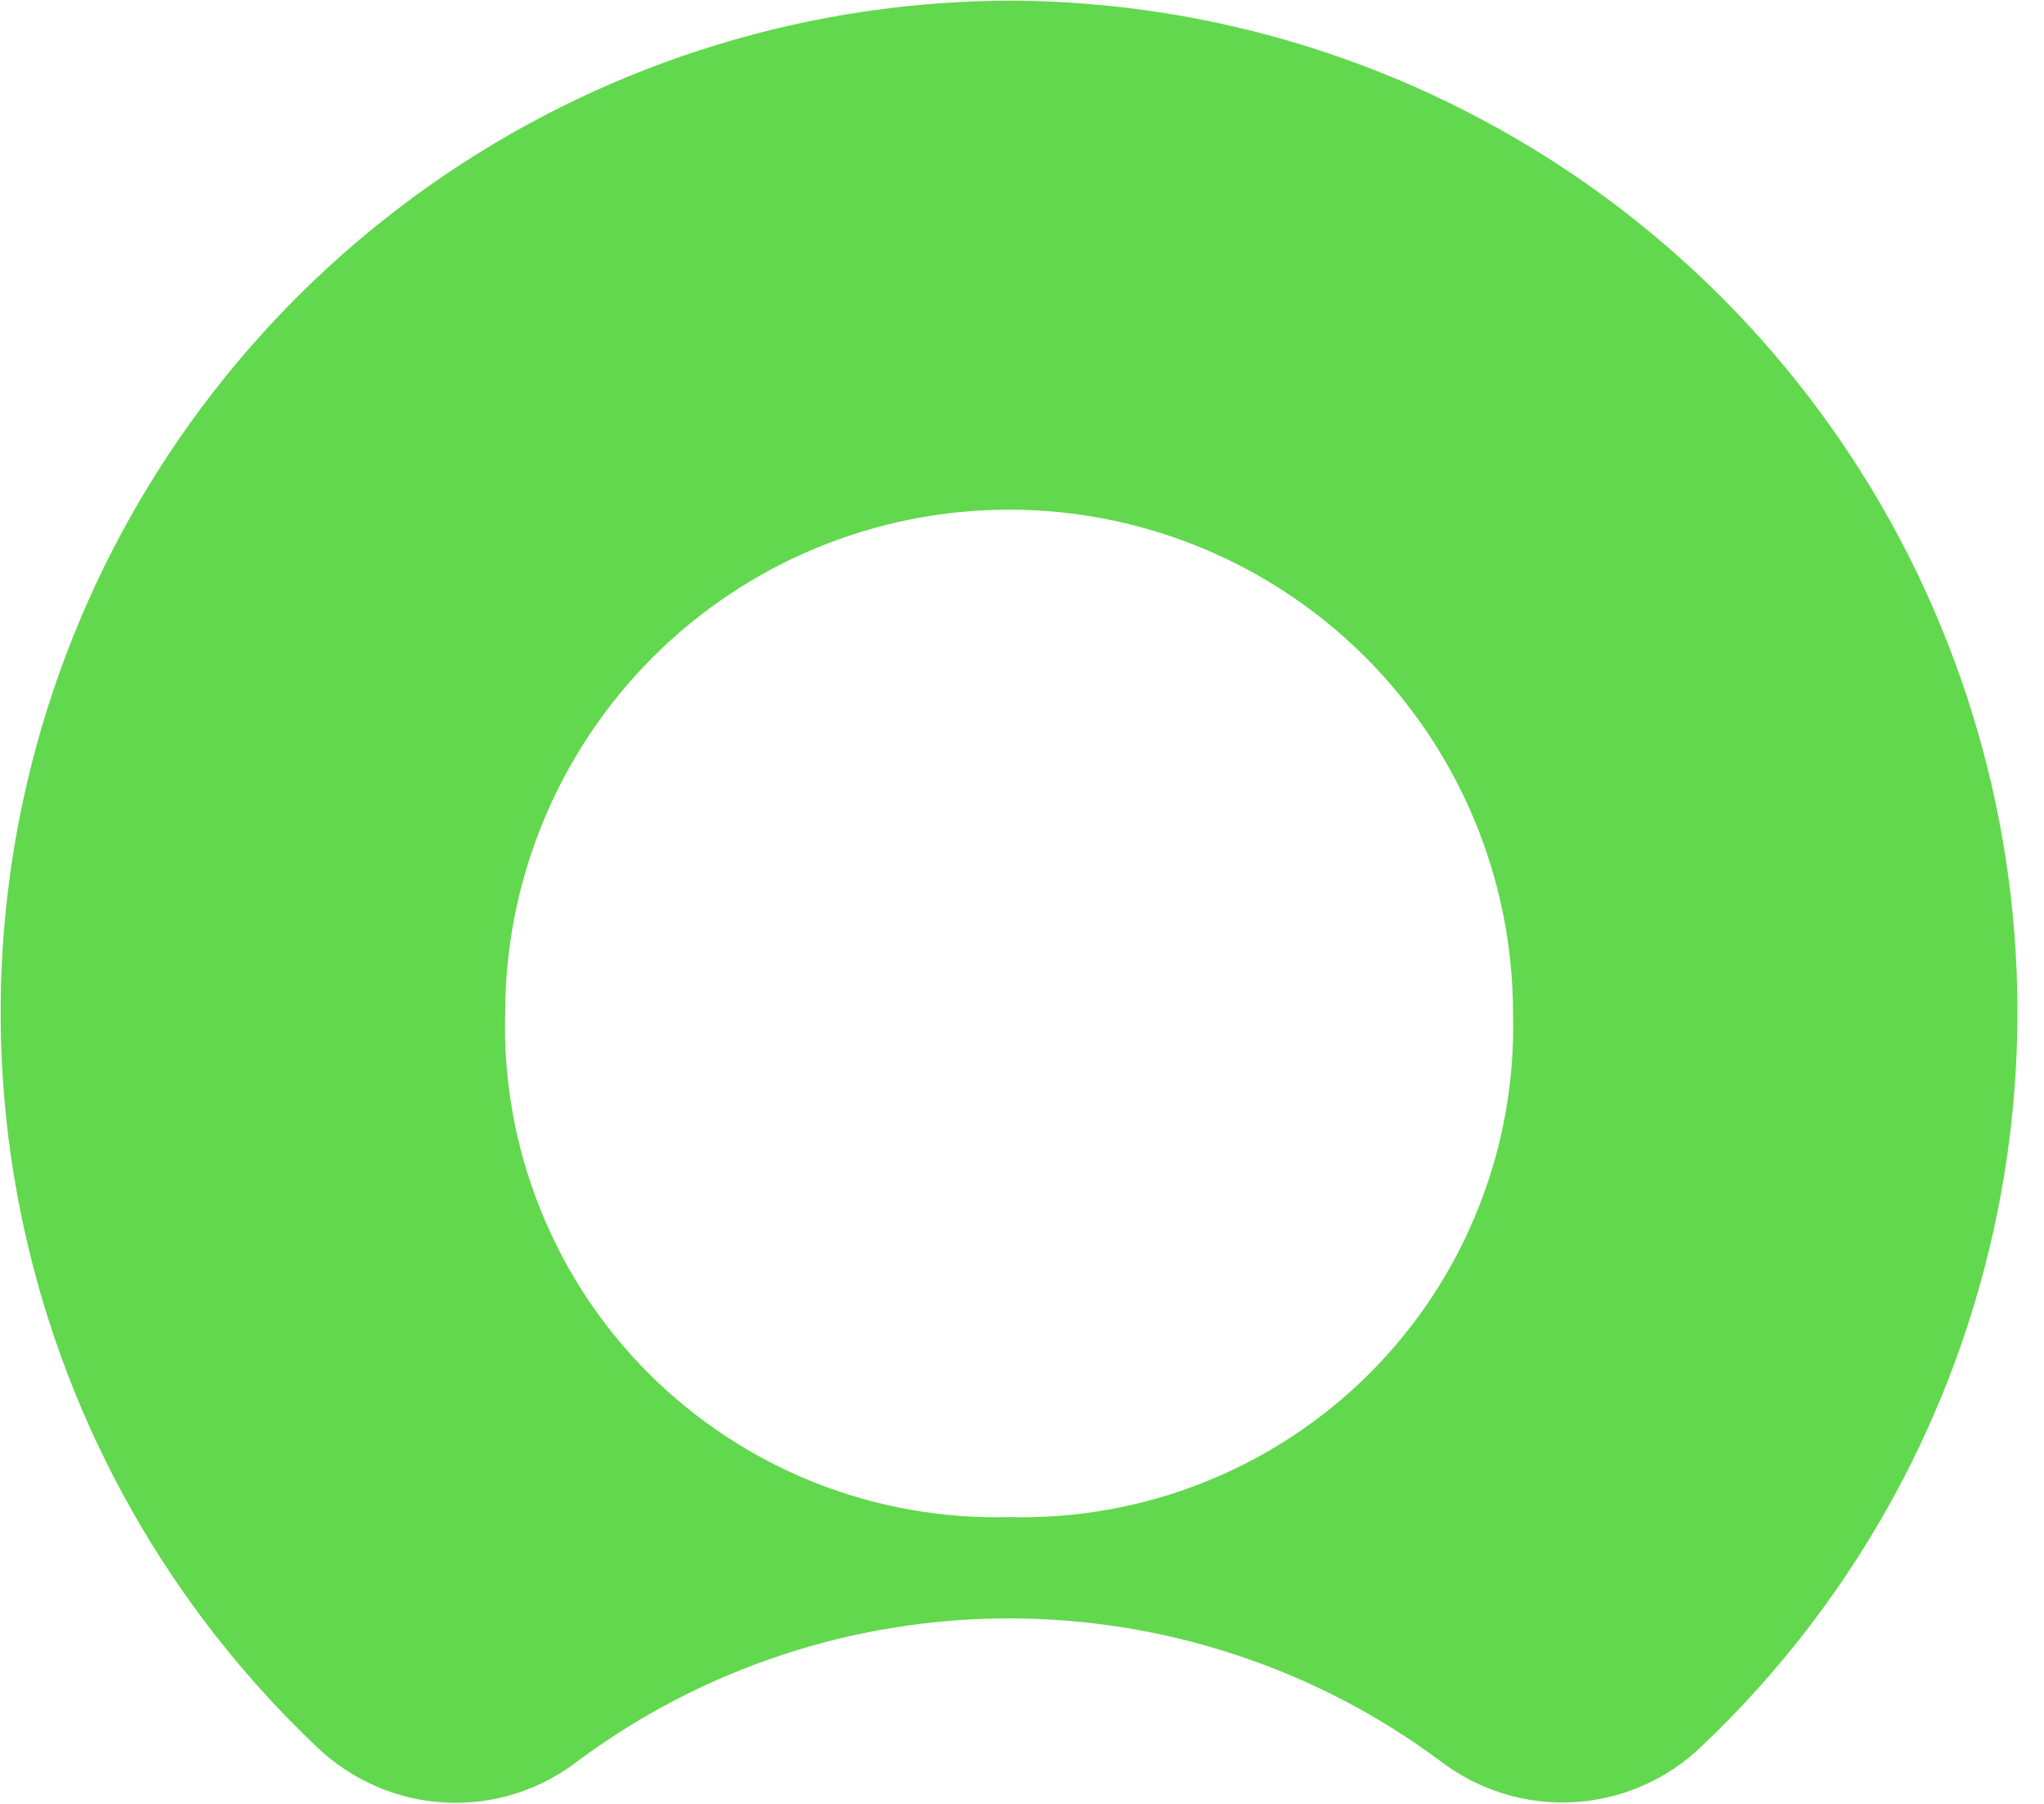 <svg width="34" height="30" viewBox="0 0 34 30" fill="none" xmlns="http://www.w3.org/2000/svg">
<g clip-path="url(#clip0_21_544)">
<path fill-rule="evenodd" clip-rule="evenodd" d="M26.267 2.97C29.029 4.871 31.161 7.552 32.388 10.672C33.618 13.79 33.885 17.205 33.158 20.476C32.431 23.748 30.744 26.729 28.311 29.036C28.026 29.312 27.695 29.536 27.331 29.694C26.968 29.855 26.579 29.949 26.183 29.97C25.788 29.994 25.39 29.947 25.011 29.829C24.633 29.714 24.278 29.532 23.962 29.29C22.931 28.523 21.785 27.926 20.566 27.524C19.345 27.12 18.07 26.915 16.785 26.915C15.5 26.915 14.224 27.12 13.005 27.524C11.786 27.926 10.638 28.523 9.607 29.29C9.295 29.53 8.944 29.714 8.568 29.831C8.192 29.949 7.798 29.998 7.405 29.977C7.011 29.957 6.624 29.867 6.263 29.711C5.902 29.555 5.57 29.337 5.284 29.066C2.833 26.75 1.133 23.752 0.406 20.459C-0.321 17.166 -0.041 13.732 1.21 10.602C2.461 7.469 4.623 4.786 7.418 2.897C10.212 1.009 13.51 0.002 16.884 0.011C20.237 0.039 23.504 1.071 26.267 2.97ZM20.027 24.652C21.058 24.242 21.994 23.626 22.779 22.843C23.564 22.059 24.18 21.124 24.59 20.093C25.001 19.065 25.197 17.962 25.168 16.854C25.168 14.632 24.284 12.503 22.713 10.931C21.141 9.359 19.009 8.476 16.785 8.476C14.562 8.476 12.43 9.359 10.858 10.931C9.287 12.503 8.403 14.632 8.403 16.854C8.373 17.962 8.57 19.065 8.981 20.093C9.391 21.124 10.007 22.059 10.792 22.843C11.577 23.626 12.513 24.242 13.542 24.652C14.572 25.063 15.676 25.259 16.785 25.23C17.893 25.259 18.996 25.063 20.027 24.652Z" fill="#62D84E"/>
</g>
<defs>
<clipPath id="clip0_21_544">
<rect width="33.571" height="30" fill="white"/>
</clipPath>
</defs>
</svg>
